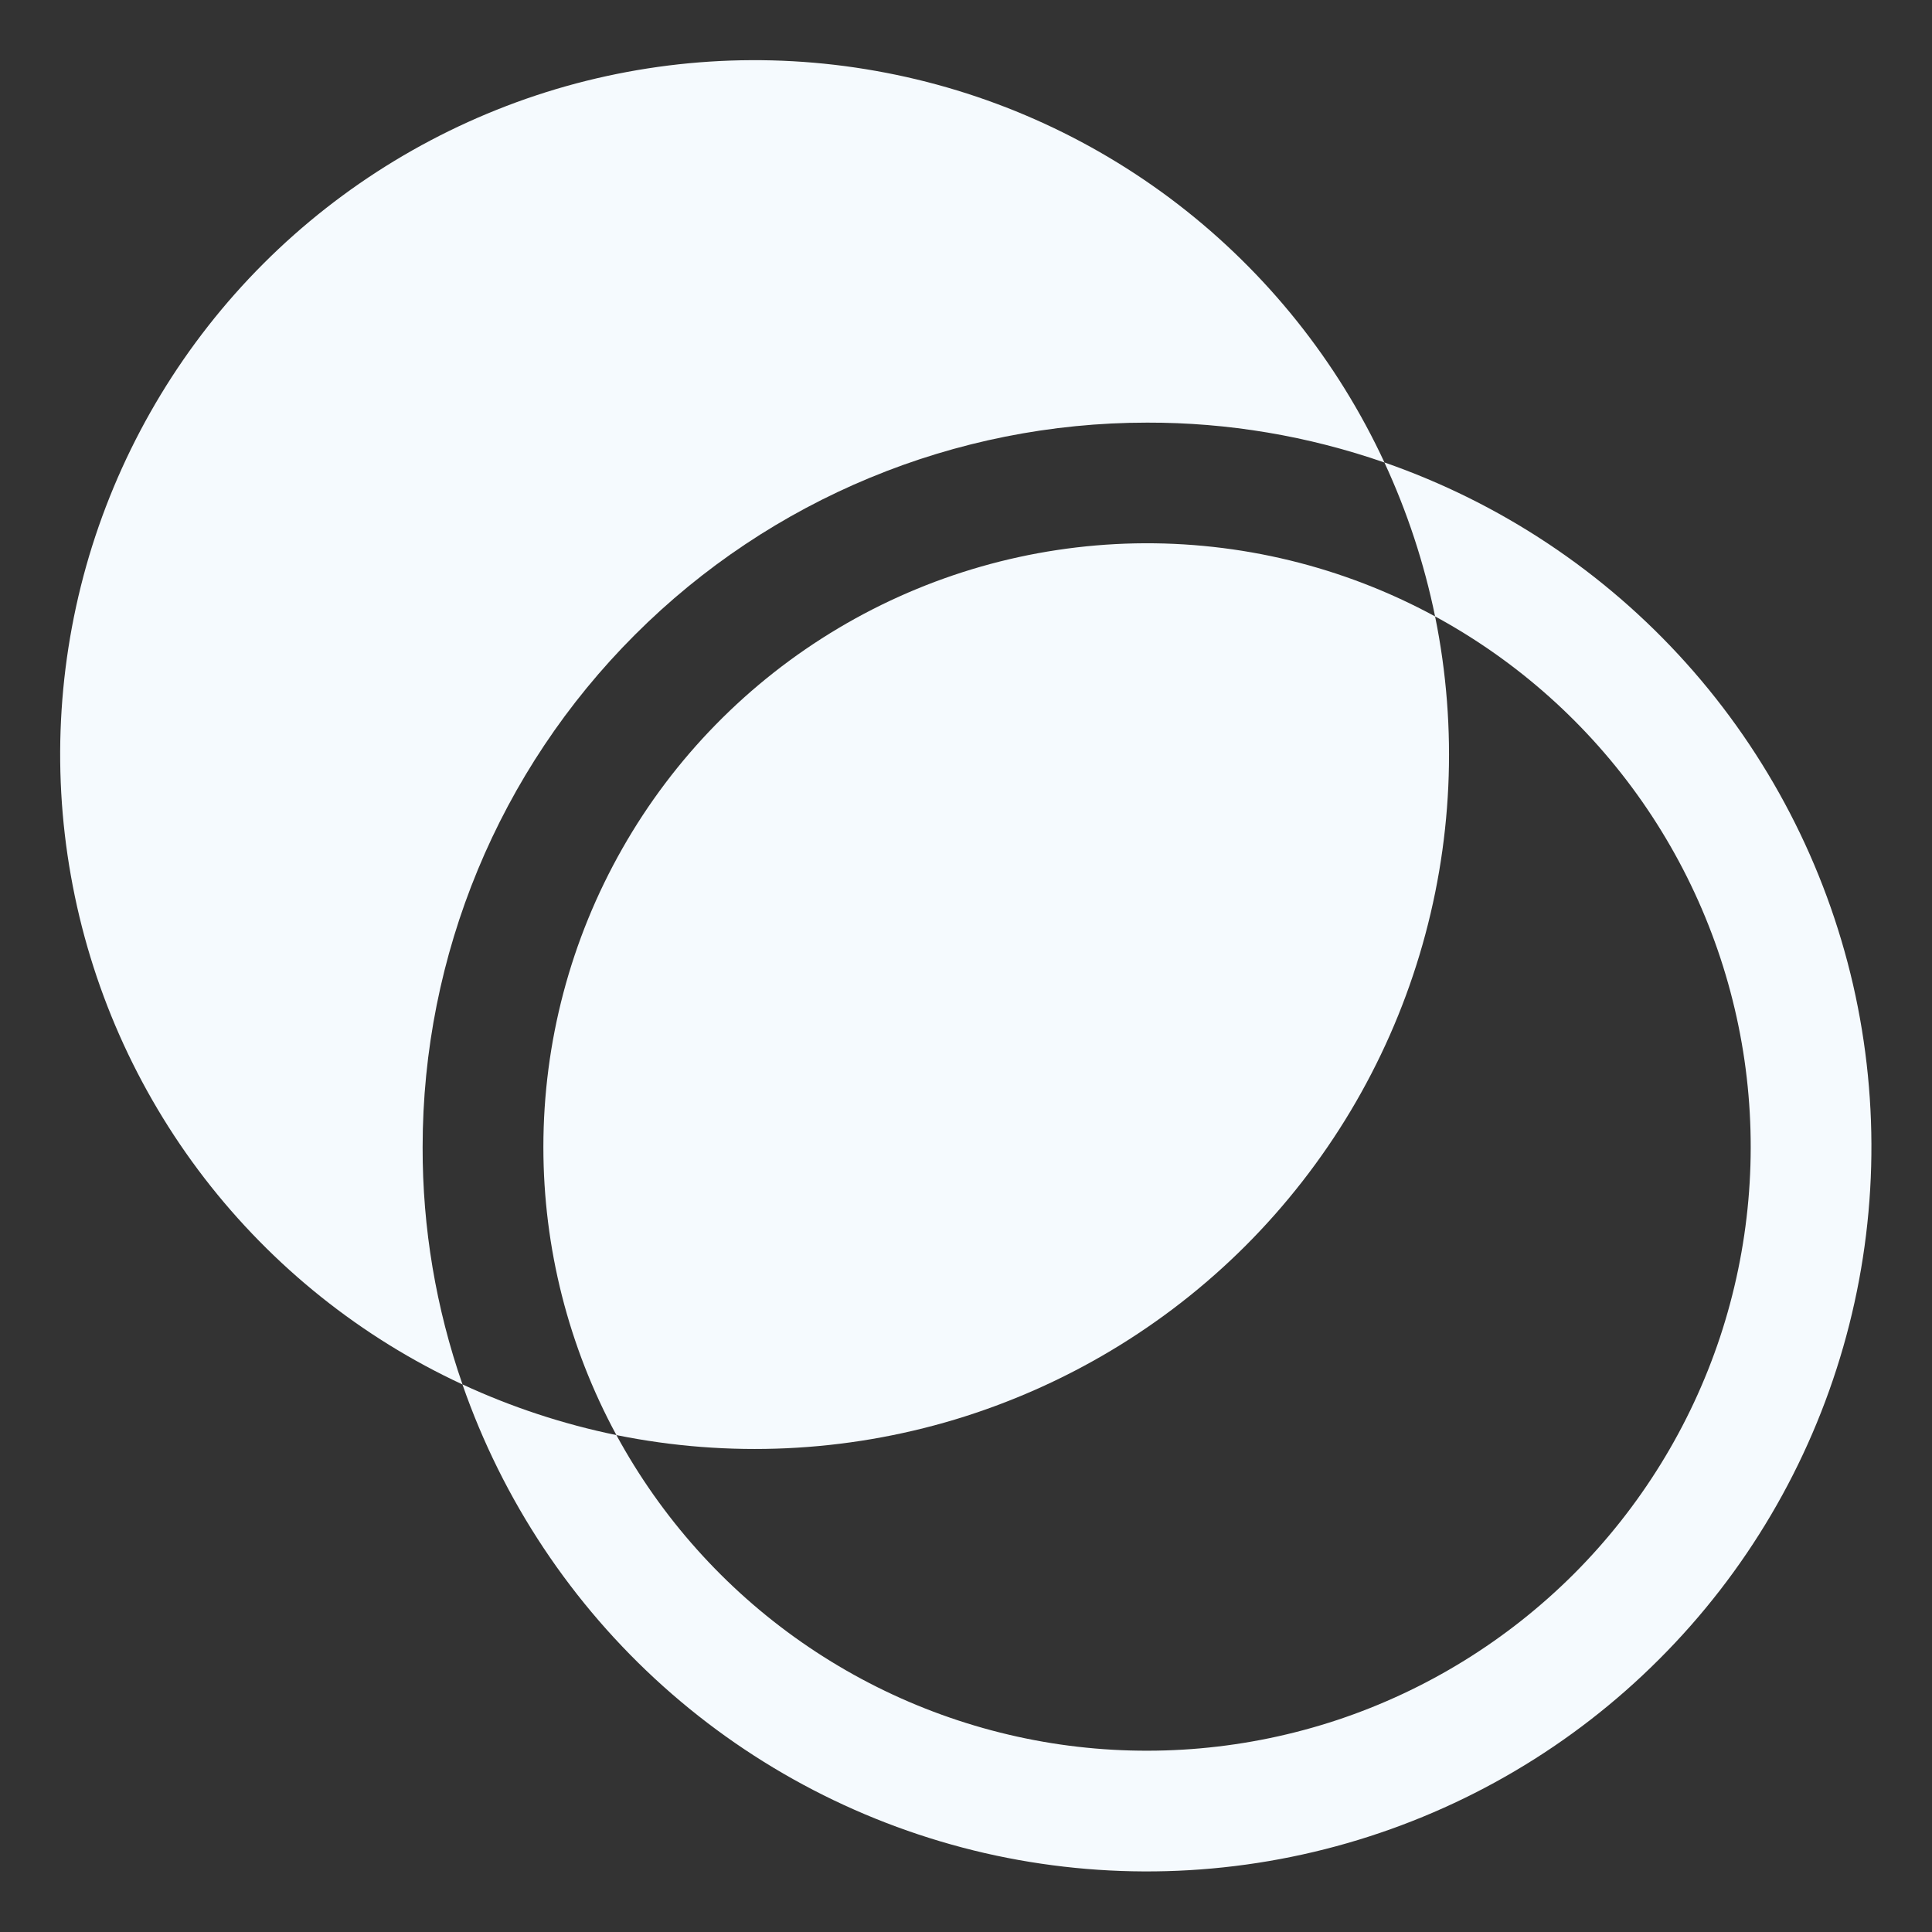 <svg width="20" height="20" viewBox="0 0 20 20" fill="none" xmlns="http://www.w3.org/2000/svg">
<rect x="0" y="0" width="20" height="20" fill="#333333" stroke="none"/>
<path d="M14.331 4.787C14.567 5.296 14.743 5.831 14.856 6.381C15.71 6.845 16.445 7.502 17.001 8.3C17.557 9.098 17.919 10.014 18.059 10.977C18.198 11.939 18.111 12.921 17.805 13.844C17.498 14.767 16.98 15.605 16.293 16.293C15.605 16.98 14.767 17.498 13.844 17.805C12.921 18.111 11.939 18.198 10.977 18.059C10.014 17.919 9.098 17.557 8.3 17.001C7.502 16.445 6.845 15.71 6.381 14.856C5.831 14.743 5.296 14.567 4.787 14.331C5.204 15.531 5.918 16.606 6.864 17.455C7.81 18.304 8.956 18.898 10.194 19.183C11.433 19.467 12.723 19.432 13.944 19.081C15.166 18.73 16.278 18.075 17.176 17.176C18.075 16.278 18.73 15.166 19.081 13.944C19.432 12.723 19.467 11.433 19.183 10.194C18.898 8.956 18.304 7.81 17.455 6.864C16.606 5.918 15.531 5.204 14.331 4.787Z" fill="#F5FAFE"/>
<path d="M11.875 4.375C12.711 4.373 13.542 4.513 14.332 4.788C13.845 3.738 13.112 2.822 12.196 2.116C11.279 1.41 10.206 0.936 9.067 0.734C7.928 0.531 6.757 0.607 5.653 0.954C4.55 1.302 3.546 1.91 2.728 2.728C1.91 3.546 1.302 4.55 0.954 5.653C0.607 6.757 0.531 7.928 0.734 9.067C0.936 10.206 1.41 11.279 2.116 12.196C2.822 13.112 3.738 13.845 4.788 14.332C4.513 13.542 4.373 12.711 4.375 11.875C4.375 9.886 5.165 7.978 6.572 6.572C7.978 5.165 9.886 4.375 11.875 4.375Z" fill="#F5FAFE"/>
<path d="M5.625 11.875C5.625 12.916 5.885 13.941 6.381 14.856C7.545 15.092 8.748 15.037 9.885 14.695C11.021 14.352 12.056 13.734 12.895 12.895C13.734 12.055 14.353 11.021 14.695 9.884C15.037 8.748 15.093 7.544 14.856 6.381C13.904 5.864 12.834 5.604 11.751 5.625C10.668 5.647 9.61 5.949 8.679 6.503C7.748 7.057 6.977 7.843 6.442 8.785C5.906 9.727 5.625 10.791 5.625 11.875Z" fill="#F5FAFE"/>
</svg>
